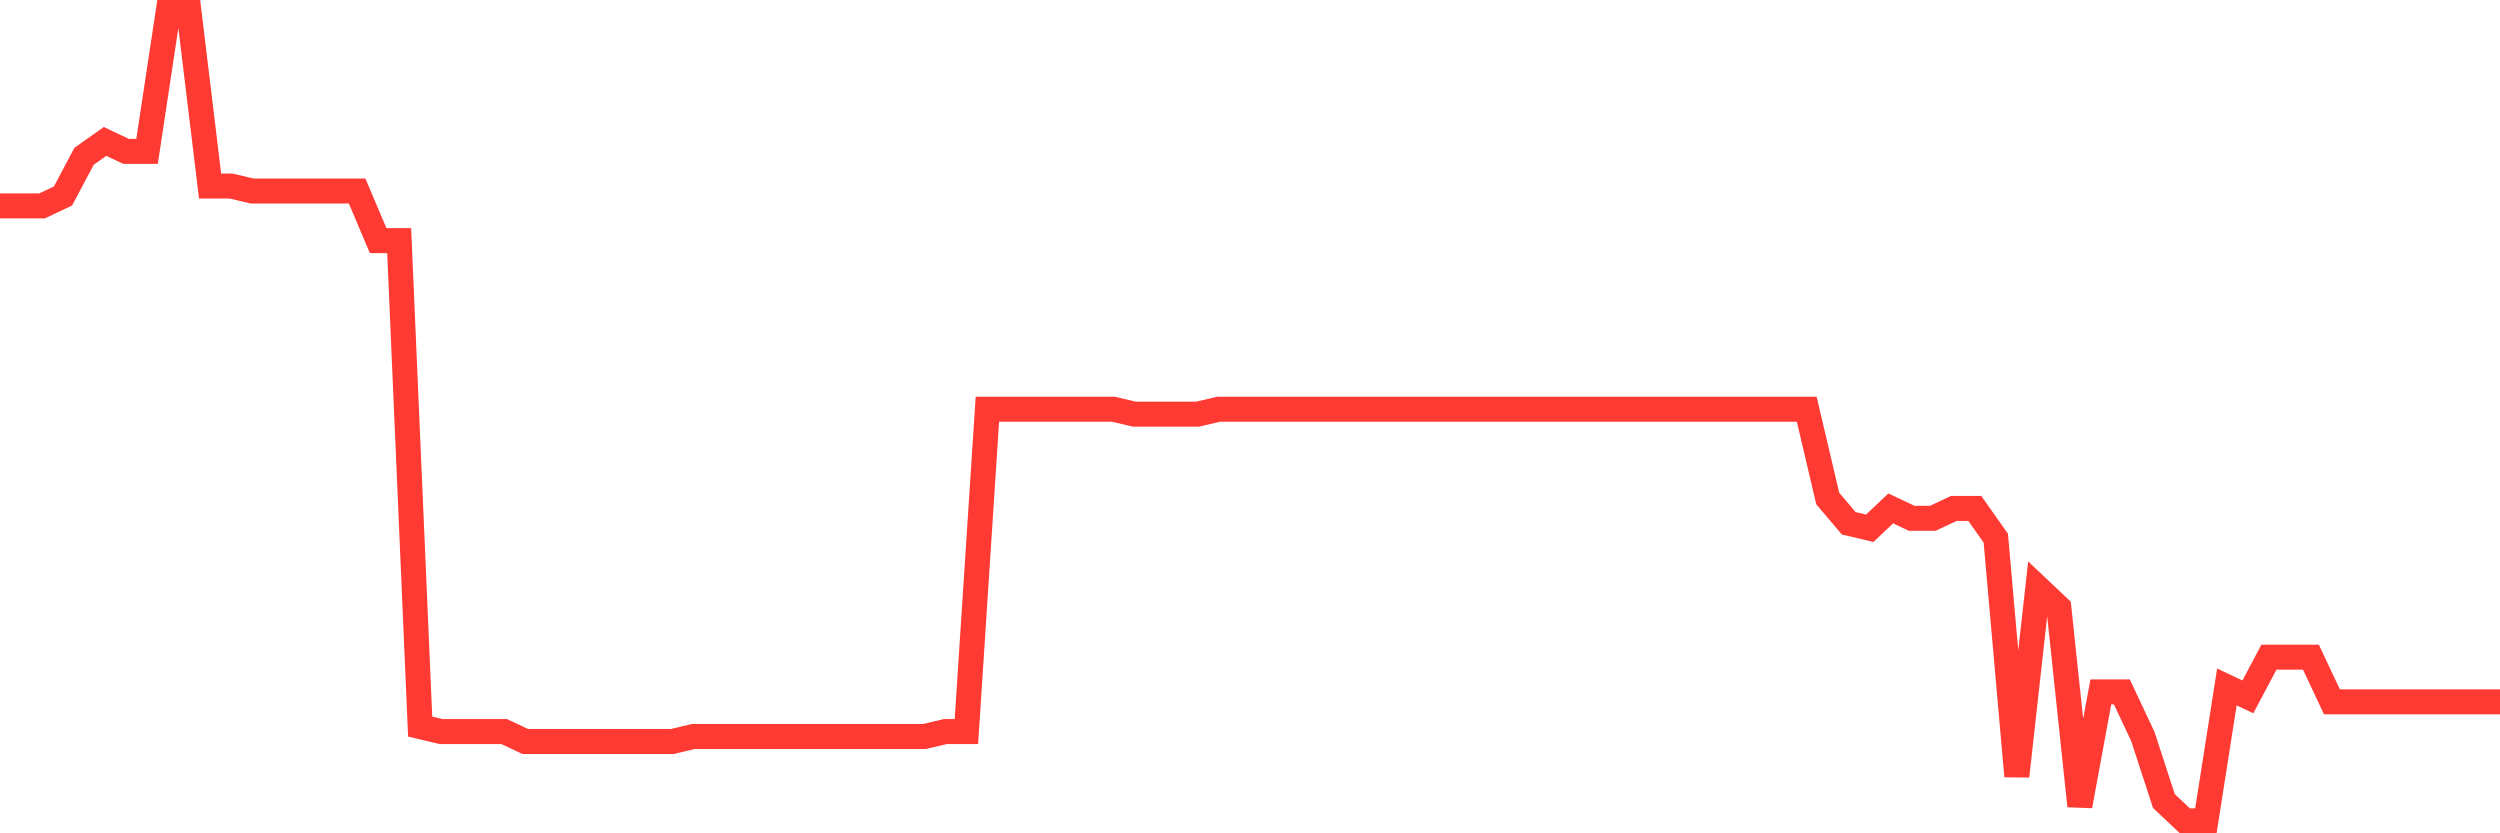 <svg
  xmlns="http://www.w3.org/2000/svg"
  xmlns:xlink="http://www.w3.org/1999/xlink"
  width="120"
  height="40"
  viewBox="0 0 120 40"
  preserveAspectRatio="none"
>
  <polyline
    points="0,9.883 1.008,9.883 2.017,9.883 3.025,9.407 4.034,7.503 5.042,6.789 6.05,7.265 7.059,7.265 8.067,0.6 9.076,0.6 10.084,8.931 11.092,8.931 12.101,9.169 13.109,9.169 14.118,9.169 15.126,9.169 16.134,9.169 17.143,9.169 18.151,11.55 19.16,11.55 20.168,34.877 21.176,35.115 22.185,35.115 23.193,35.115 24.202,35.115 25.21,35.591 26.218,35.591 27.227,35.591 28.235,35.591 29.244,35.591 30.252,35.591 31.261,35.591 32.269,35.591 33.277,35.353 34.286,35.353 35.294,35.353 36.303,35.353 37.311,35.353 38.319,35.353 39.328,35.353 40.336,35.353 41.345,35.353 42.353,35.353 43.361,35.353 44.37,35.353 45.378,35.115 46.387,35.115 47.395,19.643 48.403,19.643 49.412,19.643 50.42,19.643 51.429,19.643 52.437,19.643 53.445,19.643 54.454,19.881 55.462,19.881 56.471,19.881 57.479,19.881 58.487,19.643 59.496,19.643 60.504,19.643 61.513,19.643 62.521,19.643 63.529,19.643 64.538,19.643 65.546,19.643 66.555,19.643 67.563,19.643 68.571,19.643 69.58,19.643 70.588,19.643 71.597,19.643 72.605,19.643 73.613,19.643 74.622,19.643 75.63,19.643 76.639,19.643 77.647,19.643 78.655,19.643 79.664,19.643 80.672,19.643 81.681,19.643 82.689,19.643 83.697,19.643 84.706,19.643 85.714,19.643 86.723,19.643 87.731,23.928 88.739,25.118 89.748,25.356 90.756,24.404 91.765,24.88 92.773,24.88 93.782,24.404 94.79,24.404 95.798,25.832 96.807,37.258 97.815,28.212 98.824,29.164 99.832,38.686 100.84,33.211 101.849,33.211 102.857,35.353 103.866,38.448 104.874,39.4 105.882,39.4 106.891,32.973 107.899,33.449 108.908,31.545 109.916,31.545 110.924,31.545 111.933,33.687 112.941,33.687 113.95,33.687 114.958,33.687 115.966,33.687 116.975,33.687 117.983,33.687 118.992,33.687 120,33.687"
    fill="none"
    stroke="#ff3a33"
    stroke-width="1.2"
  >
  </polyline>
</svg>